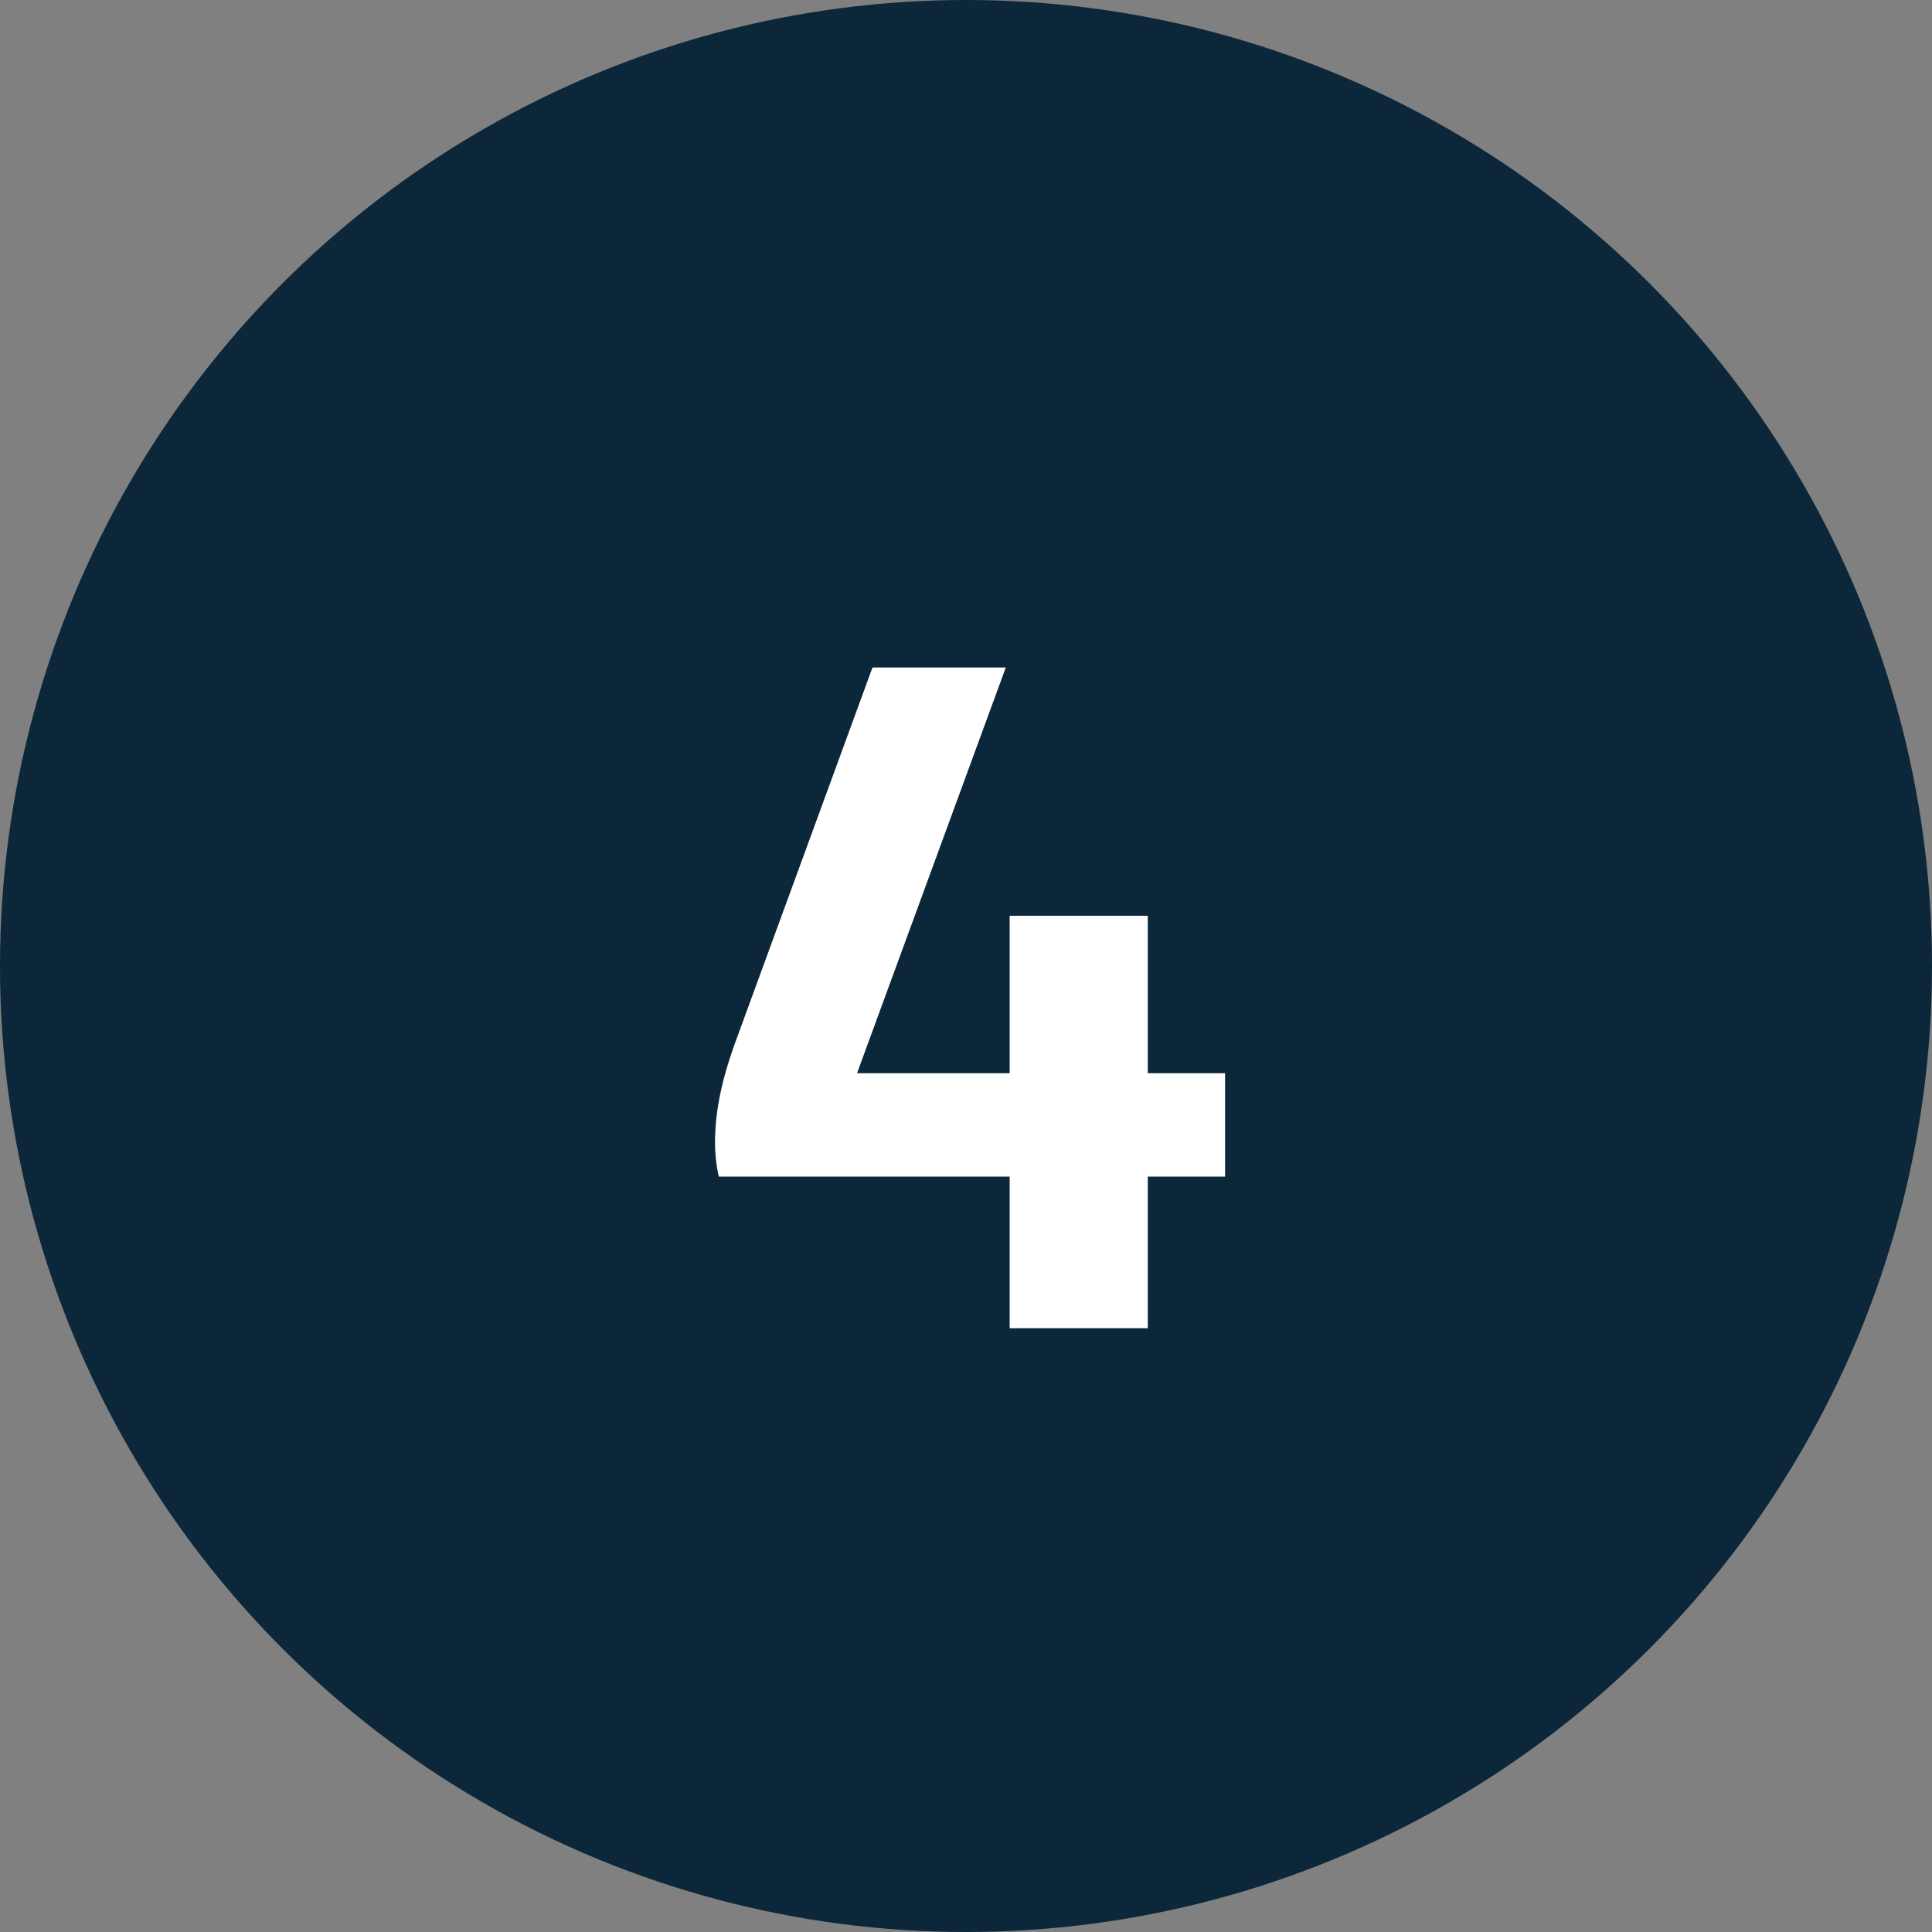 <svg width="32" height="32" viewBox="0 0 32 32" fill="none" xmlns="http://www.w3.org/2000/svg">
<rect x="0" y="0" width="32" height="32" fill="#808080" stroke="none"/>
<circle cx="16" cy="16" r="16" fill="#0B2739"/>
<path d="M16.723 22V19.488H11.907C11.875 19.376 11.843 19.136 11.843 18.928C11.843 18.48 11.923 17.968 12.179 17.264L14.451 11.056H16.659L14.195 17.776H16.723V15.168H19.011V17.776H20.291V19.488H19.011V22H16.723Z" fill="white"/>
</svg>

